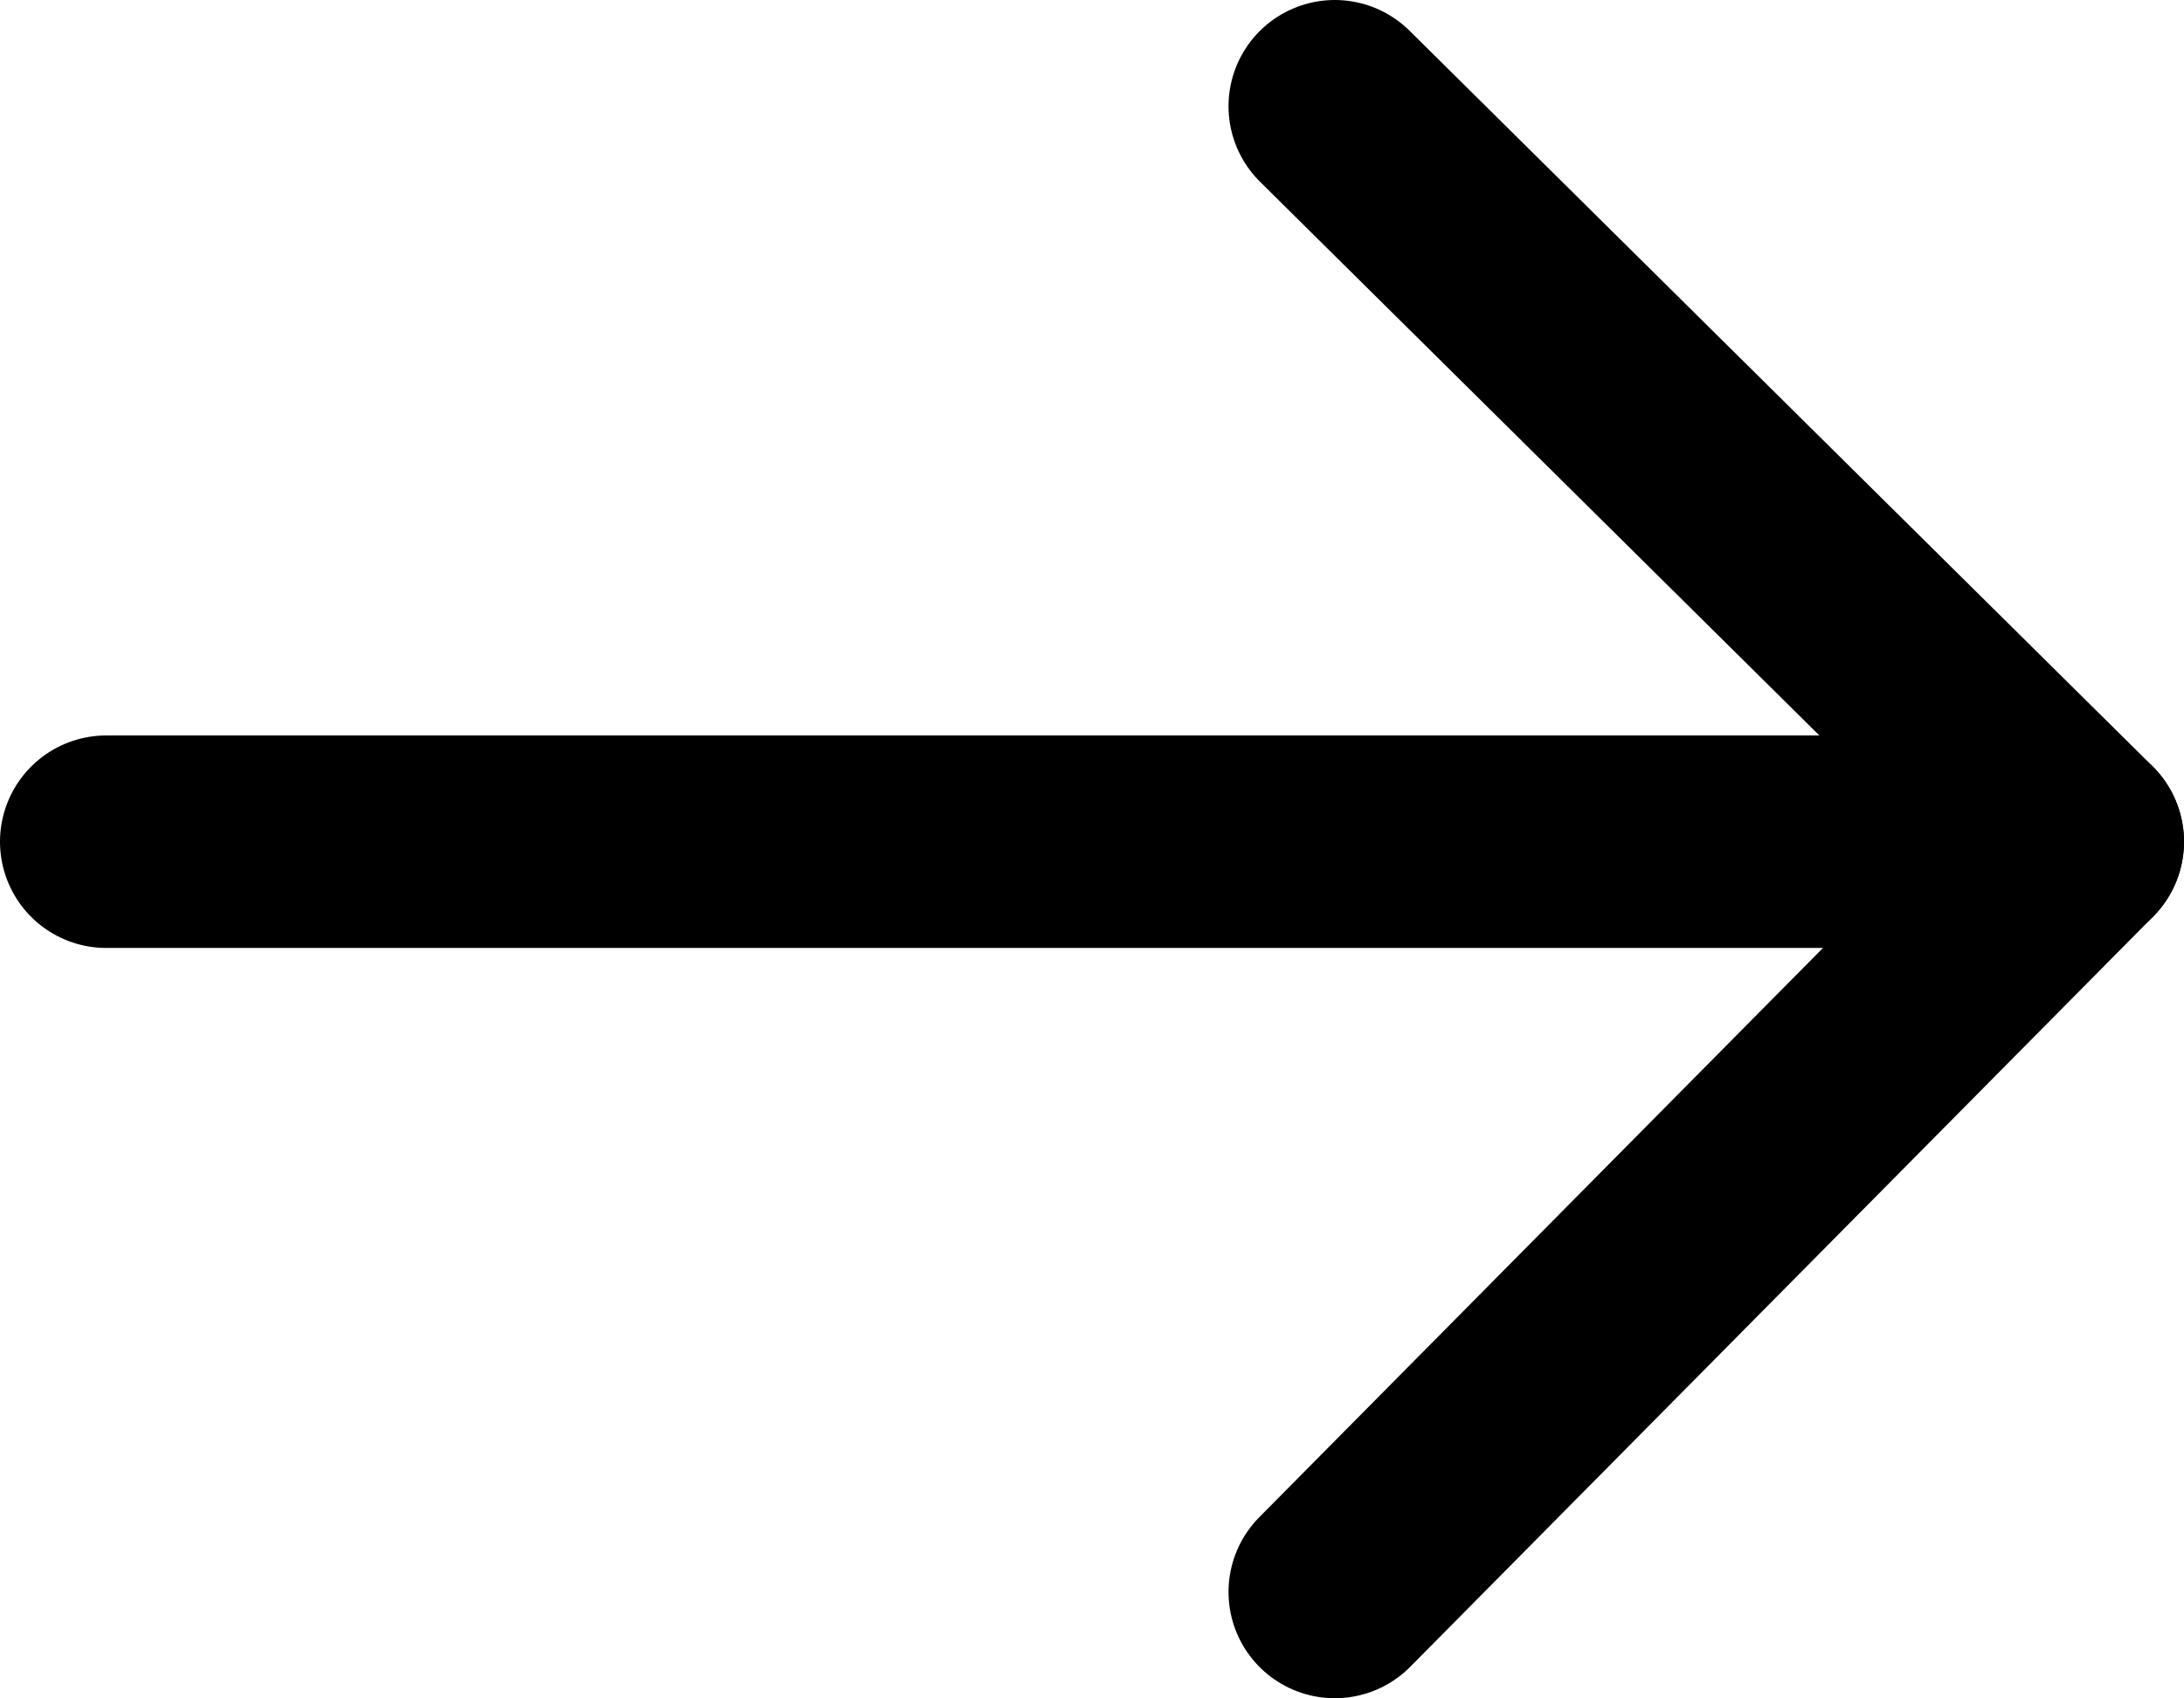<svg xmlns="http://www.w3.org/2000/svg" viewBox="-3416.375 -4520.5 30.828 23.975">
  <defs>
    <style>
      .cls-1 {
        fill: none;
        stroke: #000;
        stroke-linecap: round;
        stroke-linejoin: round;
        stroke-miterlimit: 10;
        stroke-width: 3px;
      }
    </style>
  </defs>
  <g id="seta" transform="translate(-4991 -6387)">
    <line id="Line_13" data-name="Line 13" class="cls-1" x2="27.828" transform="translate(1576.125 1878.383)"/>
    <path id="Path_14" data-name="Path 14" class="cls-1" d="M26.2,21.975,36.687,11.383,26.2,1" transform="translate(1567.266 1867)"/>
  </g>
</svg>
